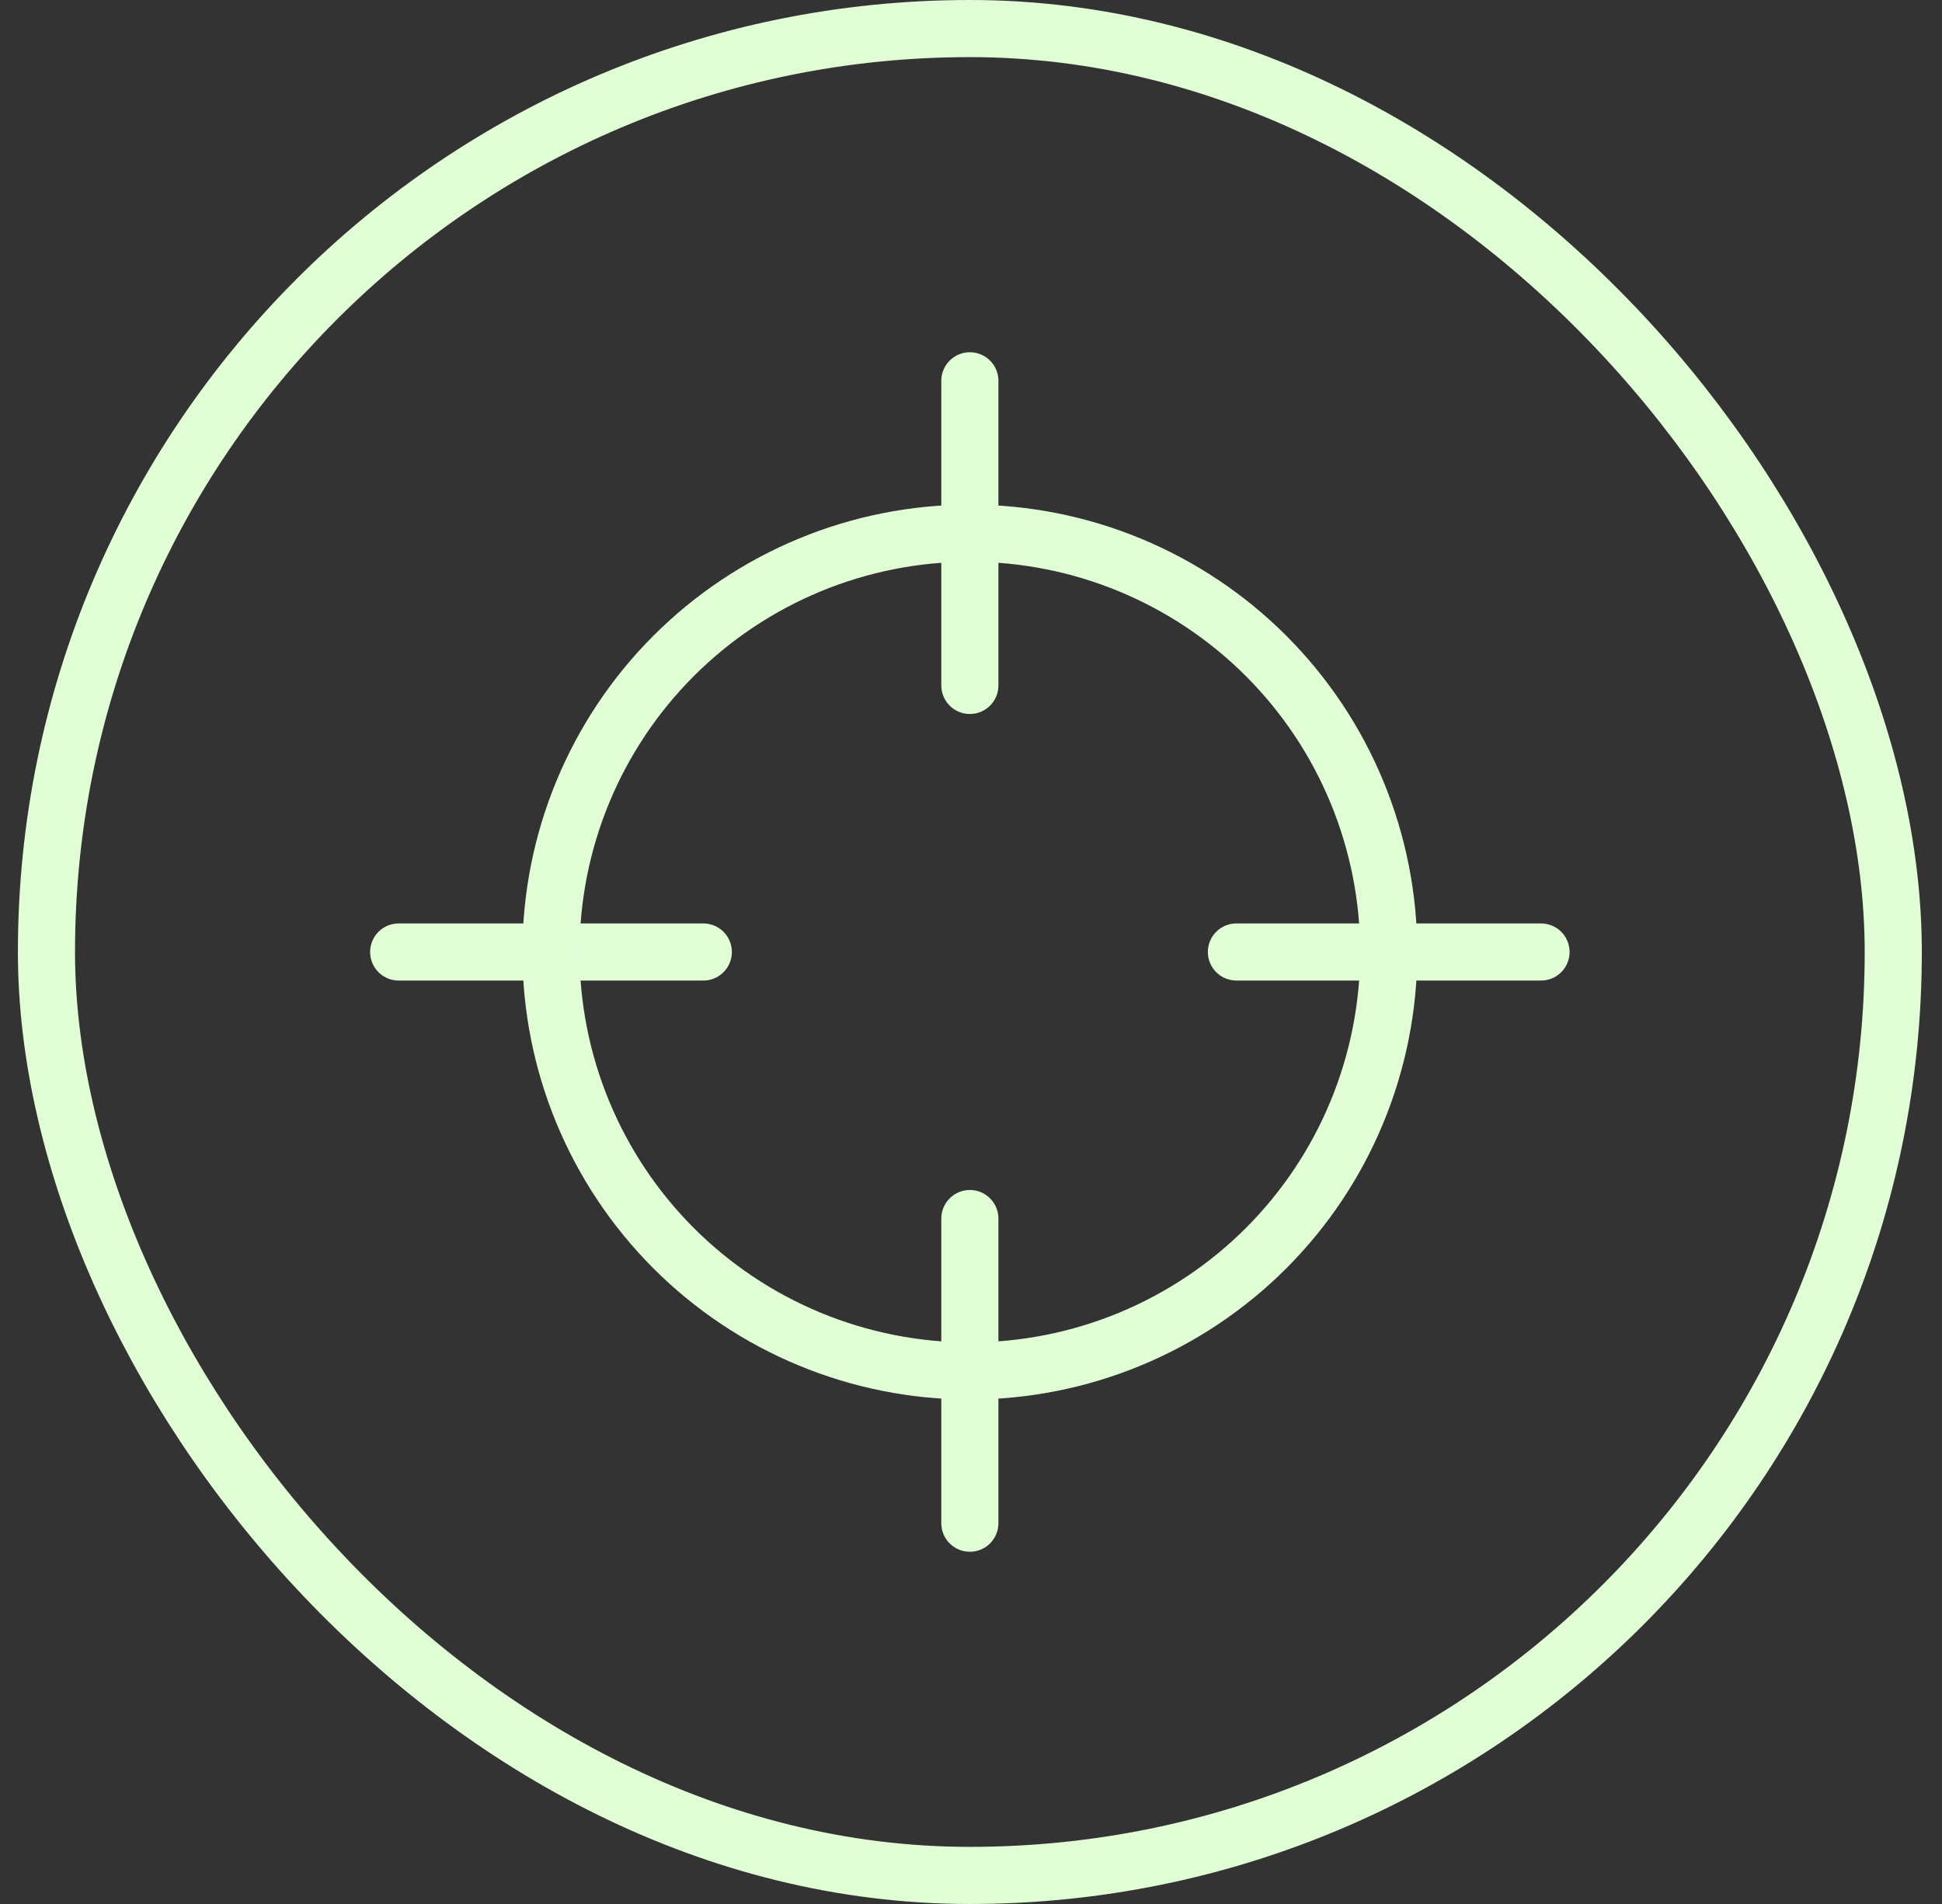 <svg width="51" height="50" viewBox="0 0 51 50" fill="none" xmlns="http://www.w3.org/2000/svg">
<rect x="0" y="0" width="51" height="50" fill="#333333" stroke="none"/>
<g id="Frame 14474">
<rect x="1.22" y="0.75" width="48.5" height="48.5" rx="24.25" stroke="#E0FDD6" stroke-width="1.5"/>
<g id="Group 4826">
<path id="Vector" d="M25.47 32V40" stroke="#E0FDD6" stroke-width="1.5" stroke-linecap="round" stroke-linejoin="round"/>
<path id="Vector_2" d="M25.47 10V18" stroke="#E0FDD6" stroke-width="1.5" stroke-linecap="round" stroke-linejoin="round"/>
<path id="Vector_3" d="M18.47 25H10.47" stroke="#E0FDD6" stroke-width="1.5" stroke-linecap="round" stroke-linejoin="round"/>
<path id="Vector_4" d="M40.47 25H32.47" stroke="#E0FDD6" stroke-width="1.5" stroke-linecap="round" stroke-linejoin="round"/>
<path id="Vector_5" d="M14.47 25.002C14.47 26.446 14.754 27.876 15.307 29.211C15.86 30.546 16.67 31.758 17.692 32.78C18.713 33.801 19.926 34.611 21.26 35.164C22.595 35.717 24.025 36.002 25.47 36.002C26.914 36.002 28.345 35.717 29.679 35.164C31.014 34.611 32.227 33.801 33.248 32.78C34.269 31.758 35.08 30.546 35.632 29.211C36.185 27.876 36.47 26.446 36.47 25.002C36.47 23.557 36.185 22.127 35.632 20.792C35.08 19.457 34.269 18.245 33.248 17.223C32.227 16.202 31.014 15.392 29.679 14.839C28.345 14.286 26.914 14.002 25.47 14.002C24.025 14.002 22.595 14.286 21.26 14.839C19.926 15.392 18.713 16.202 17.692 17.223C16.67 18.245 15.86 19.457 15.307 20.792C14.754 22.127 14.47 23.557 14.47 25.002Z" stroke="#E0FDD6" stroke-width="1.5" stroke-linecap="round" stroke-linejoin="round"/>
</g>
</g>
</svg>
